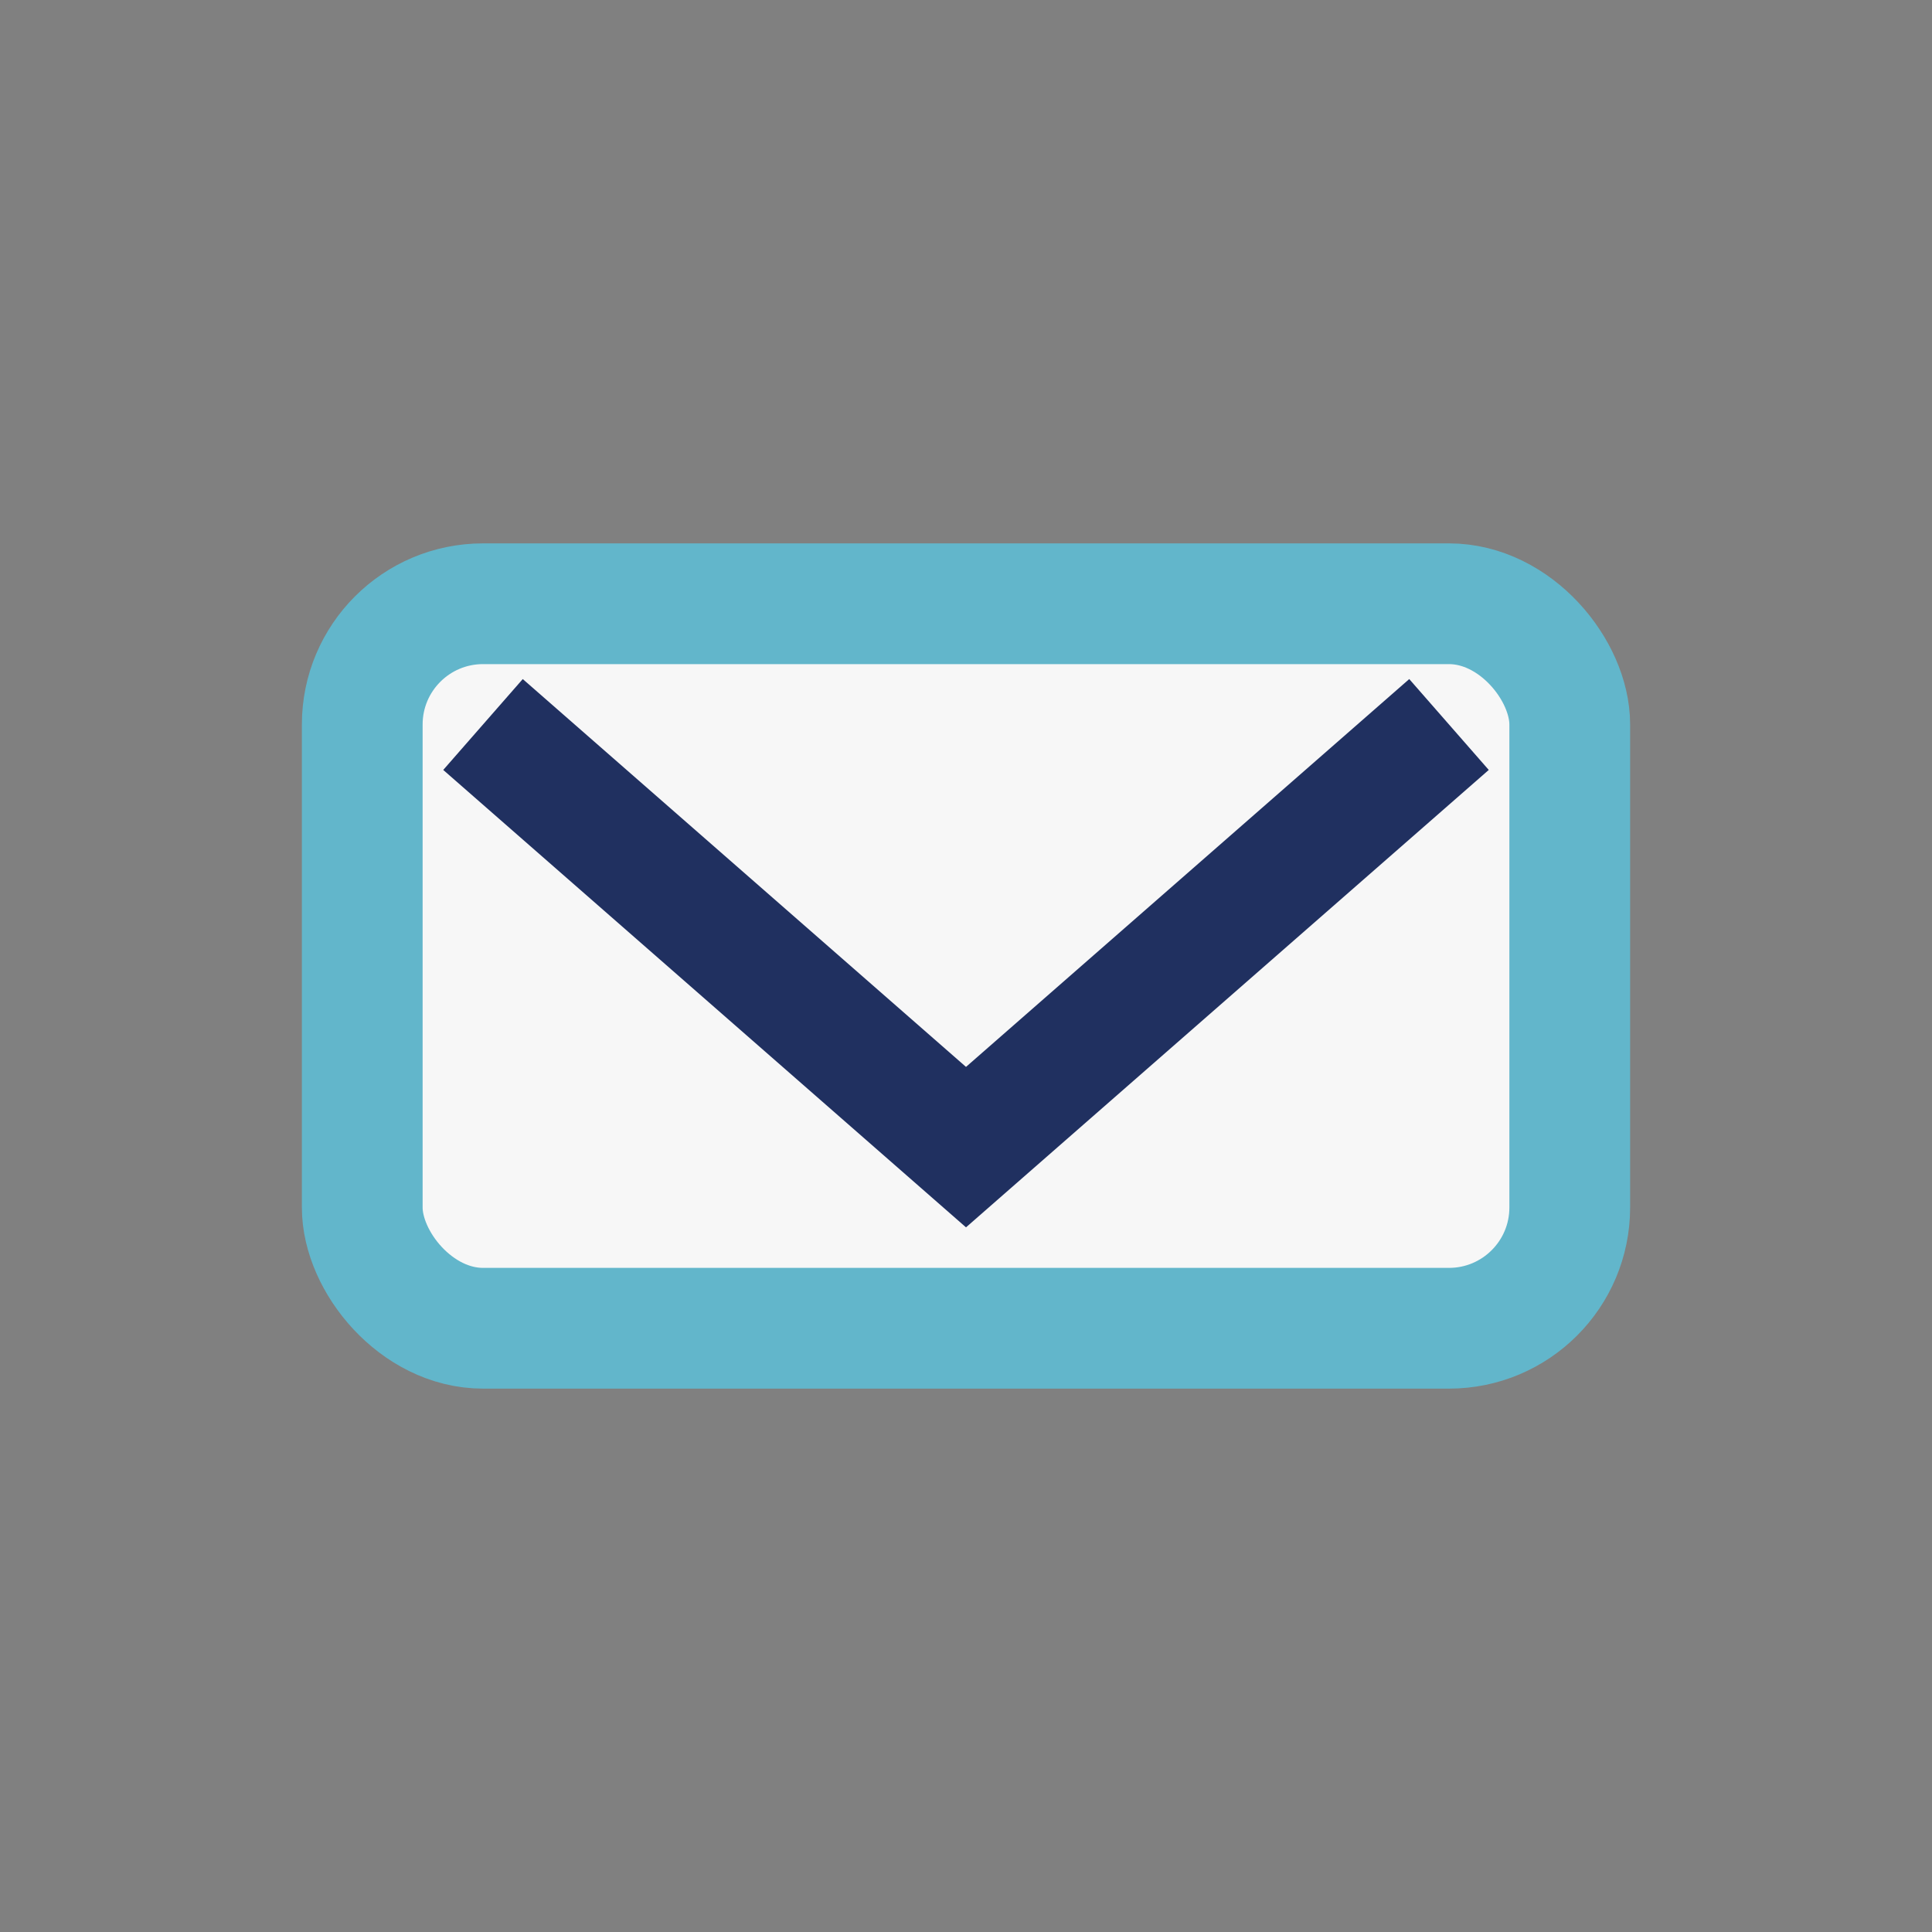 <?xml version="1.0" encoding="UTF-8"?>
<svg xmlns="http://www.w3.org/2000/svg" width="32" height="32" viewBox="0 0 32 32"><rect x="0" y="0" width="32" height="32" fill="#808080" stroke="none"/><rect x="6" y="10" width="20" height="12" rx="2" fill="#F7F7F7" stroke="#62B6CB" stroke-width="2"/><path d="M8 12l8 7 8-7" fill="none" stroke="#203060" stroke-width="2"/></svg>